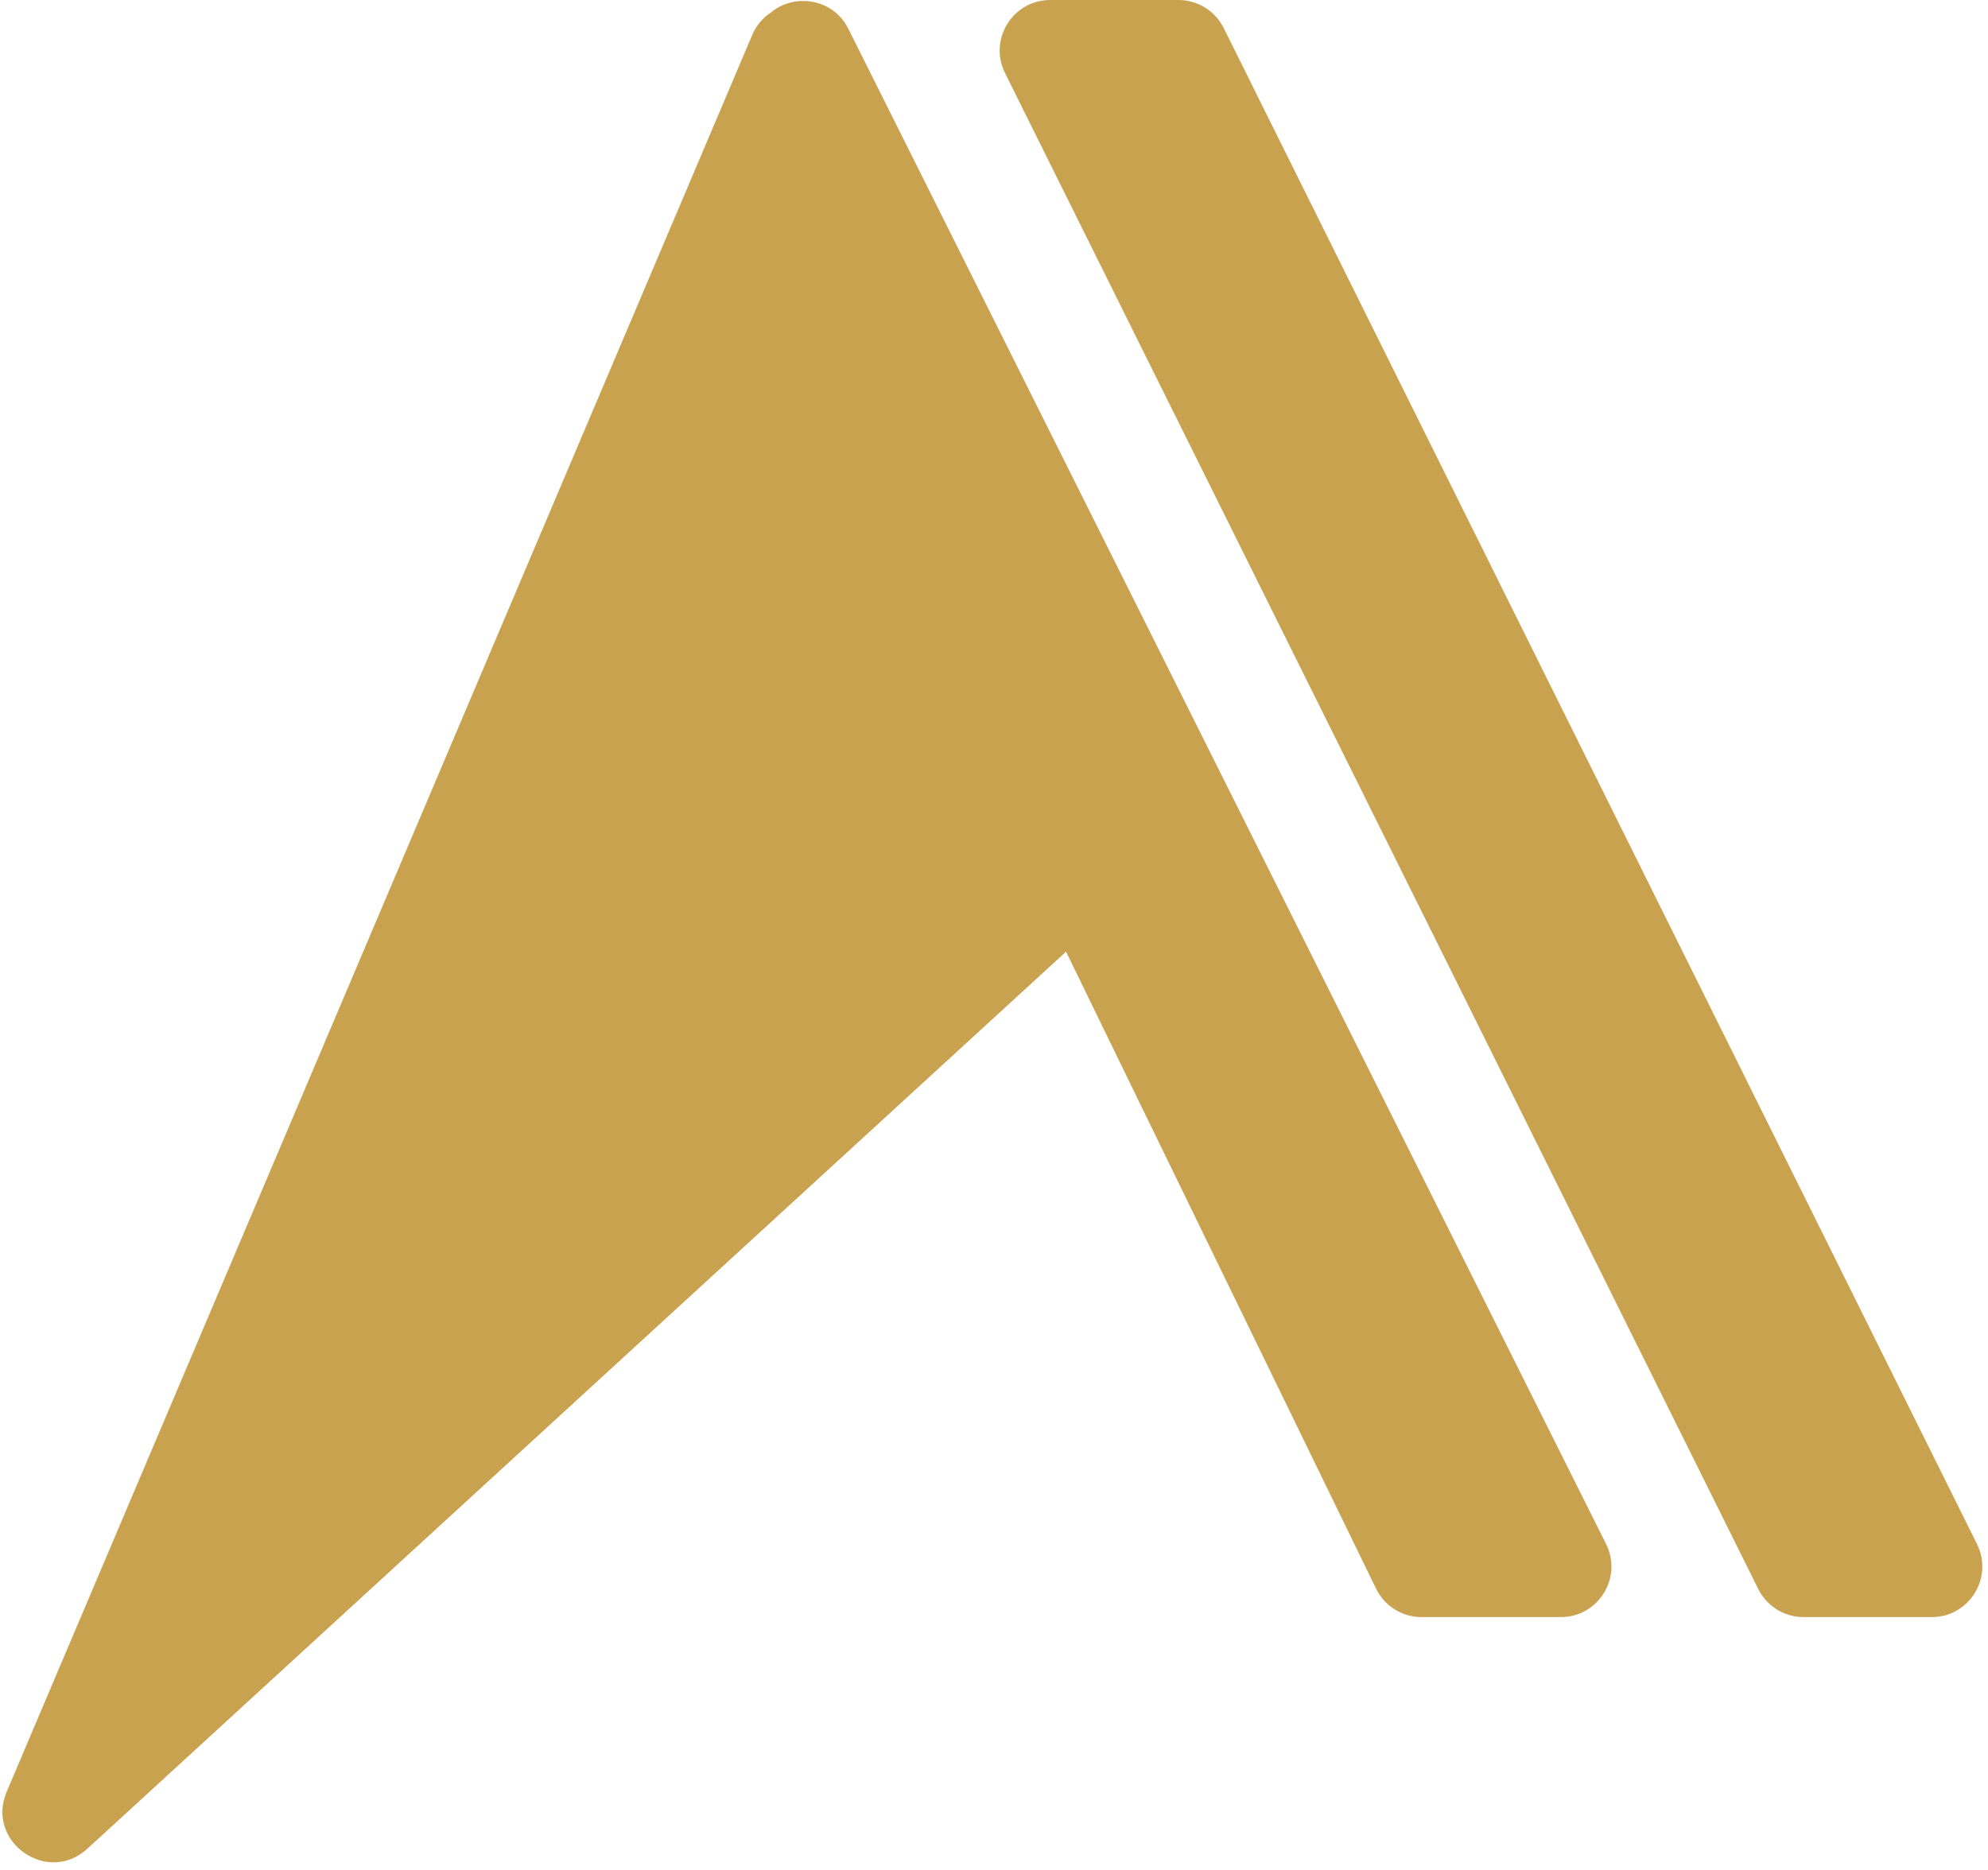 <svg width="236" height="222" viewBox="0 0 236 222" fill="none" xmlns="http://www.w3.org/2000/svg">
<path d="M91.52 1.477C94.312 -0.833 98.89 -0.219 100.716 3.432L190.658 183.316C192.653 187.306 189.752 192 185.292 192H168.753C166.457 192 164.362 190.689 163.357 188.625L126.553 112.993L10.374 219.5C5.62 223.858 -1.724 218.671 0.796 212.733L89.292 4.166C89.793 2.984 90.583 2.086 91.52 1.477ZM139.896 0C142.174 0 144.257 1.29 145.27 3.33L234.693 183.33C236.675 187.318 233.773 192 229.32 192H214.103C211.825 192 209.744 190.71 208.73 188.67L119.307 8.67C117.326 4.681 120.227 1.20285e-05 124.68 0H139.896Z" fill="#C8A24F"/>
</svg>
